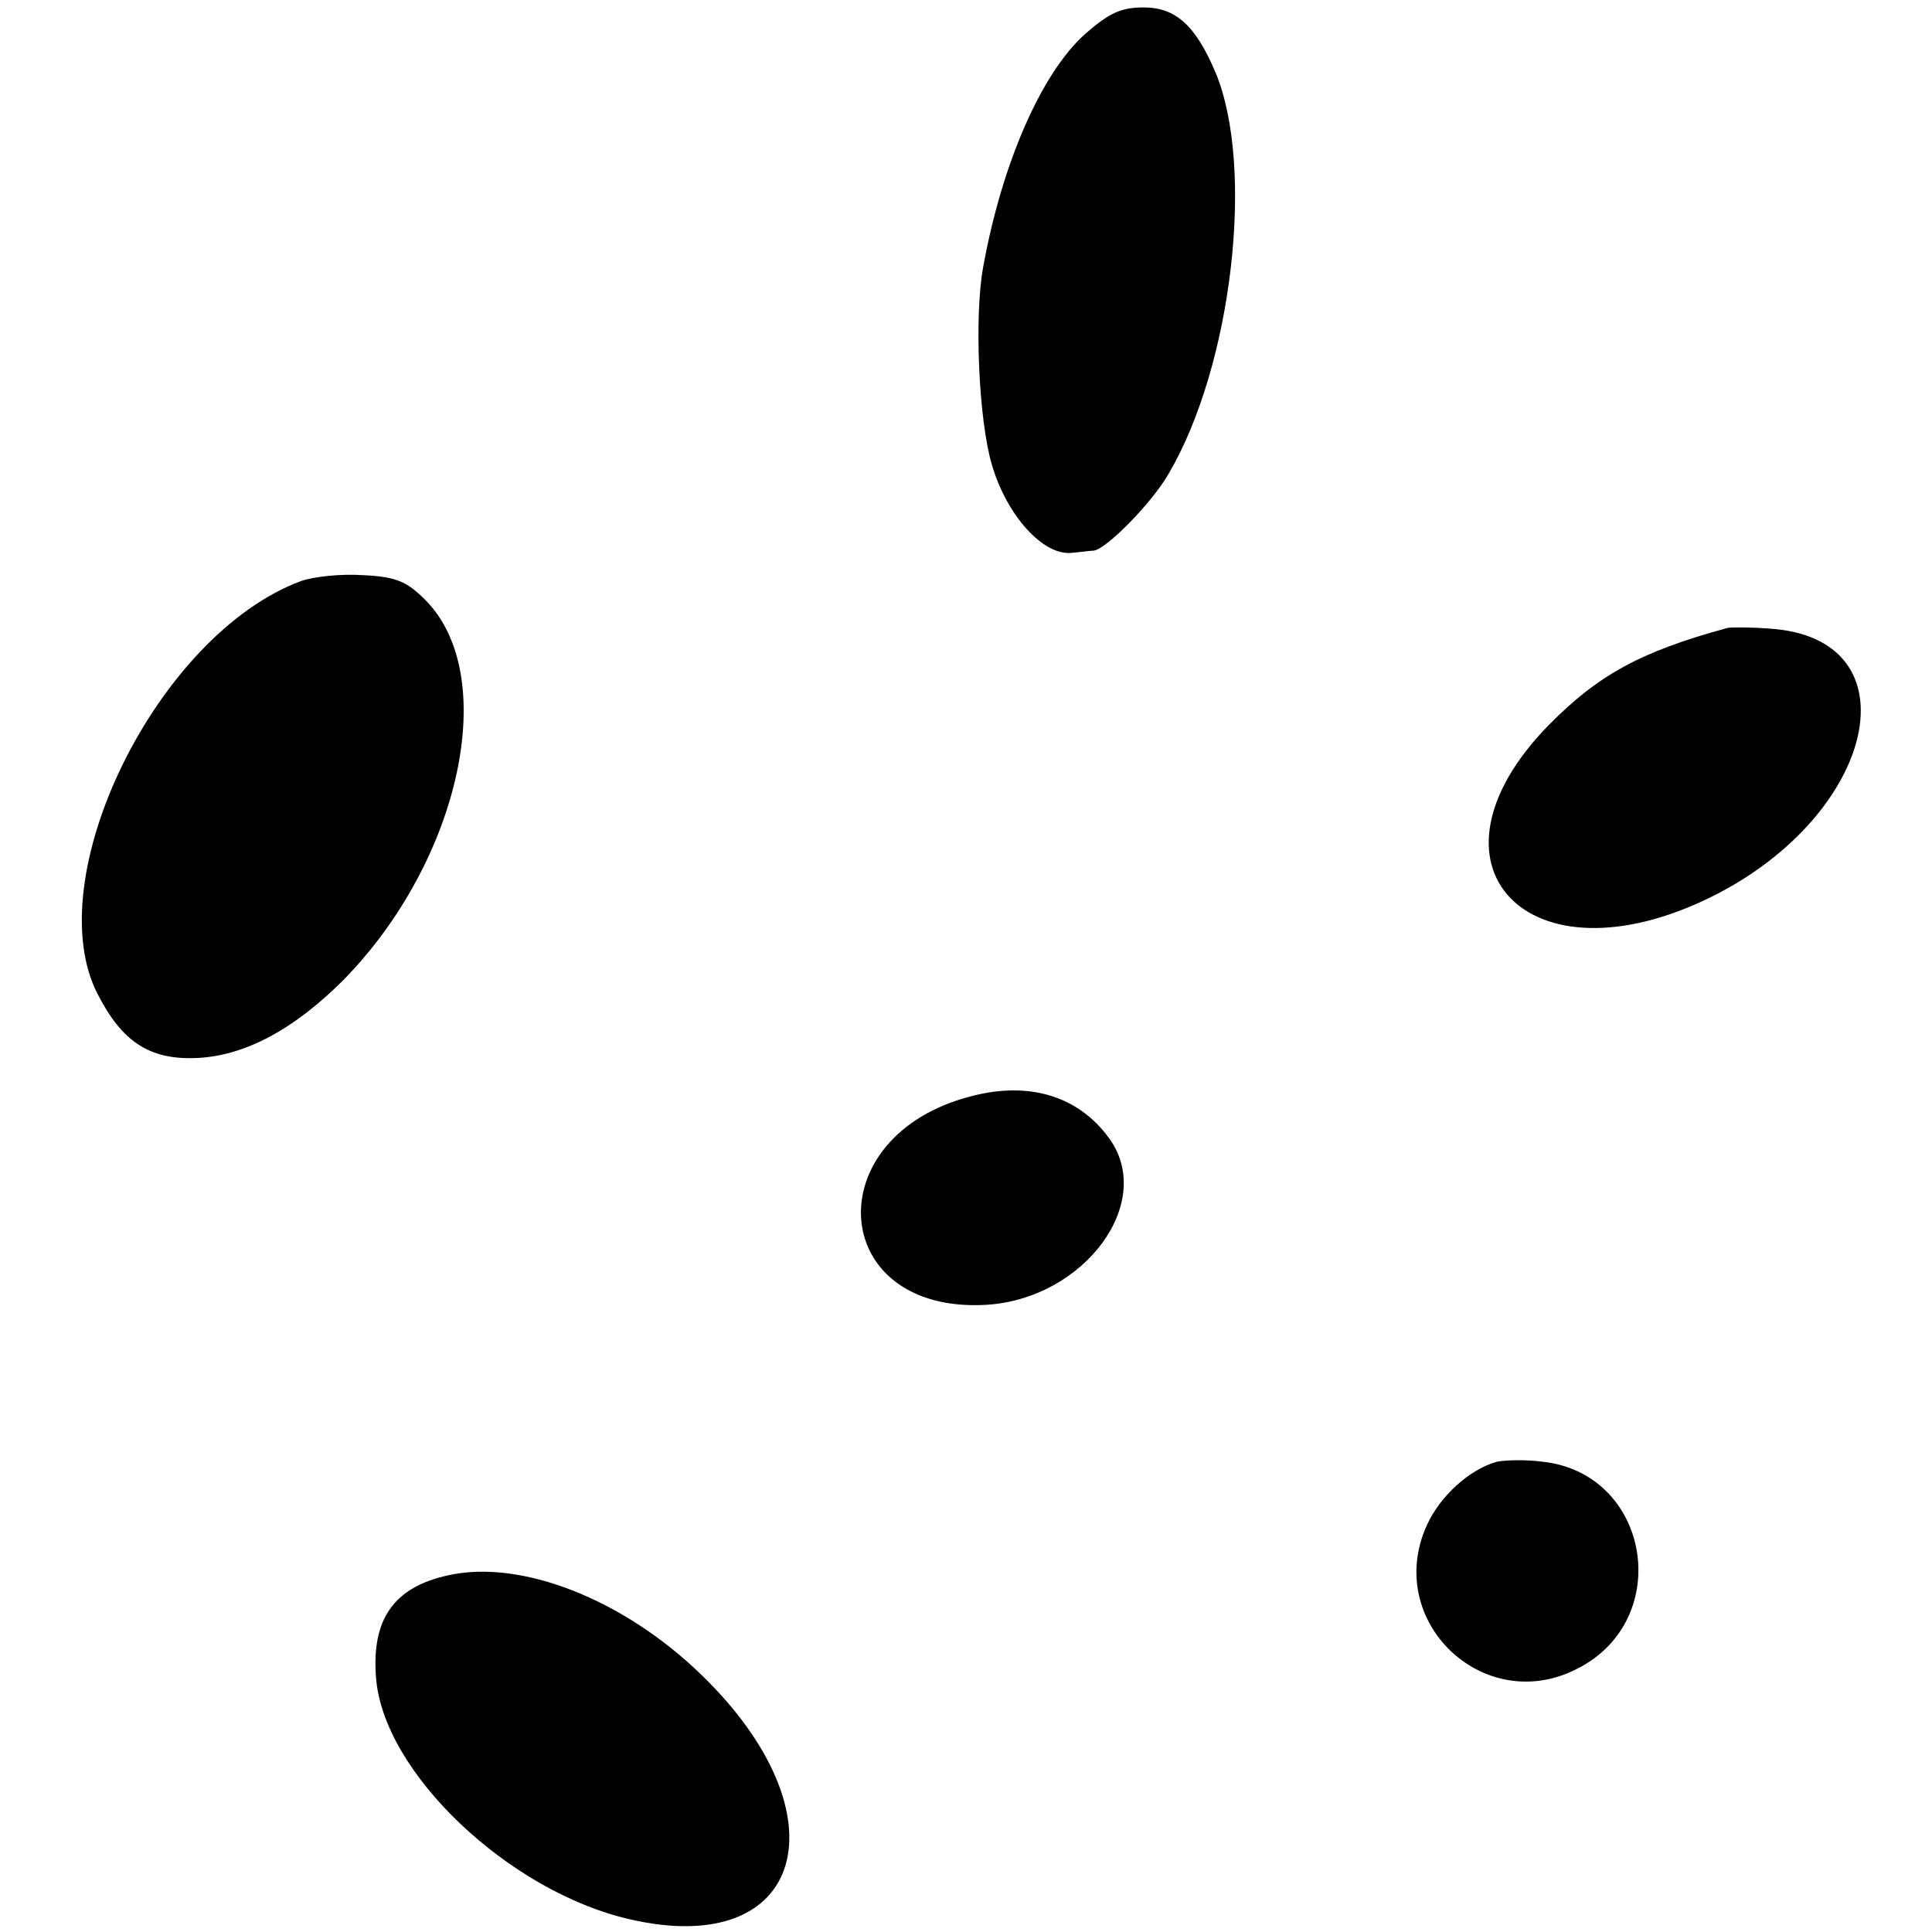 <svg version="1" xmlns="http://www.w3.org/2000/svg" width="346.667" height="346.667" viewBox="0 0 260 260"><path d="M146 4.6c-5.9 5.3-11.2 17.5-13.7 31.4-1.2 6.6-.6 20.6 1.2 26.6 2 6.8 6.9 12.2 10.7 11.8 1.2-.1 2.6-.3 3-.3 1.7-.2 7.9-6.5 10.1-10.4 8.5-14.5 11.6-41.1 6.3-53.9-2.7-6.4-5.4-8.8-9.7-8.8-3.1 0-4.7.8-7.9 3.6zM40.5 78.2C21.1 85.4 5 118.3 13.2 133.9c3.2 6.2 6.8 8.6 12.7 8.5 6.7-.1 13.5-3.7 20.3-10.5 15.8-16.1 21.2-41 11-51.2-2.5-2.5-4-3.1-8.4-3.3-2.9-.2-6.6.2-8.3.8zM232.5 84.5c-11.8 3.2-17.5 6.4-24.1 13.1-18.4 18.8-2.8 35.3 21.9 23.1 22.4-11.1 27.6-34.8 7.9-36.1-2.6-.2-5.1-.2-5.7-.1zM130.8 147.5c-21 5.3-19.4 29.3 1.9 28.1 13.3-.8 22.9-13.9 16.5-22.5-4.1-5.6-10.7-7.6-18.4-5.6zM201.5 196.7c-3.7 1-7.7 4.6-9.5 8.6-5.8 12.9 7.7 25.7 20.2 19.3 13.2-6.6 9.9-26.4-4.7-27.9-2.2-.3-4.9-.2-6 0zM60.3 212c-7.3 1.6-10.3 5.9-9.7 13.7.9 12.8 17.9 28.9 34.2 32.6 23.5 5.4 29.1-14 9.6-32.9-10.5-10.2-24.3-15.6-34.1-13.4z"/></svg>